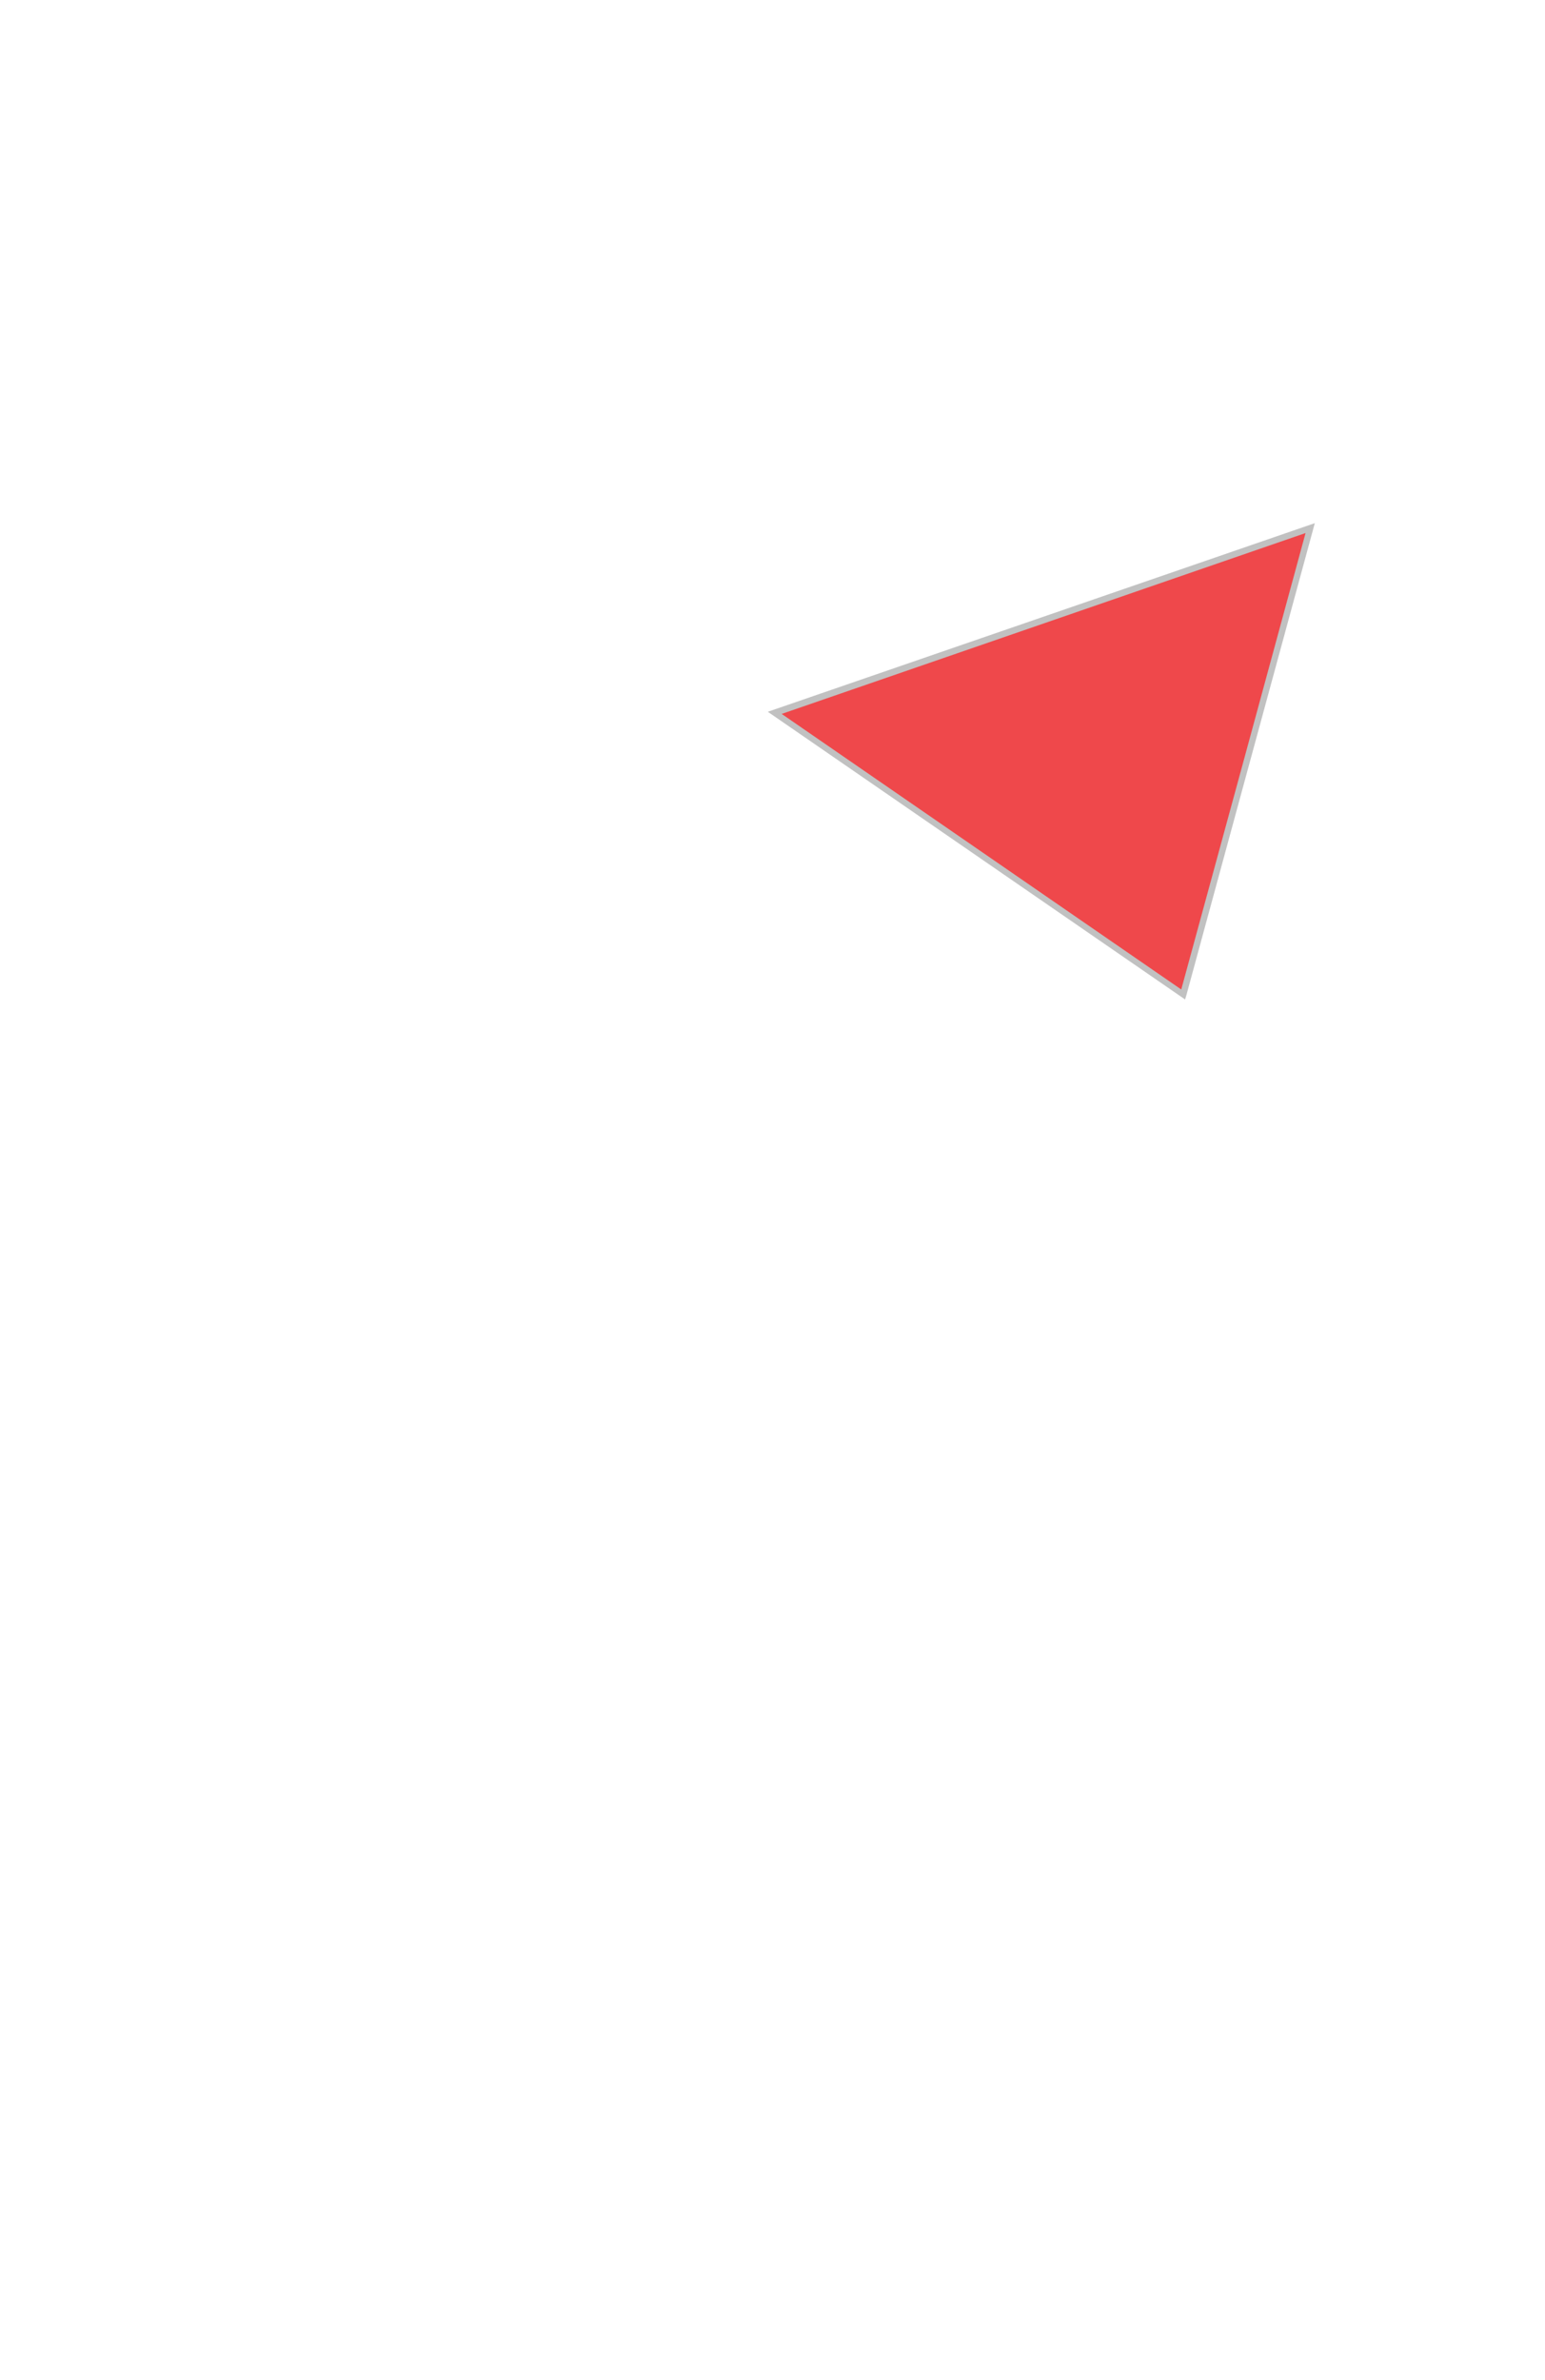 <svg id="Layer_1" data-name="Layer 1" xmlns="http://www.w3.org/2000/svg" viewBox="0 0 324.8 500"><defs><style>.cls-1{fill:#ef484b;}.cls-2{fill:#c1c1c1;}</style></defs><path class="cls-1" d="M248.75,208.94q13.33-48.94,26.68-98L162.87,149.76Z"/><path class="cls-2" d="M249.14,210l-87.73-60.45,115-39.63-.33,1.21q-13.33,49-26.68,98Zm-84.81-60,84,57.9Q261.42,160,274.46,112Z"/></svg>